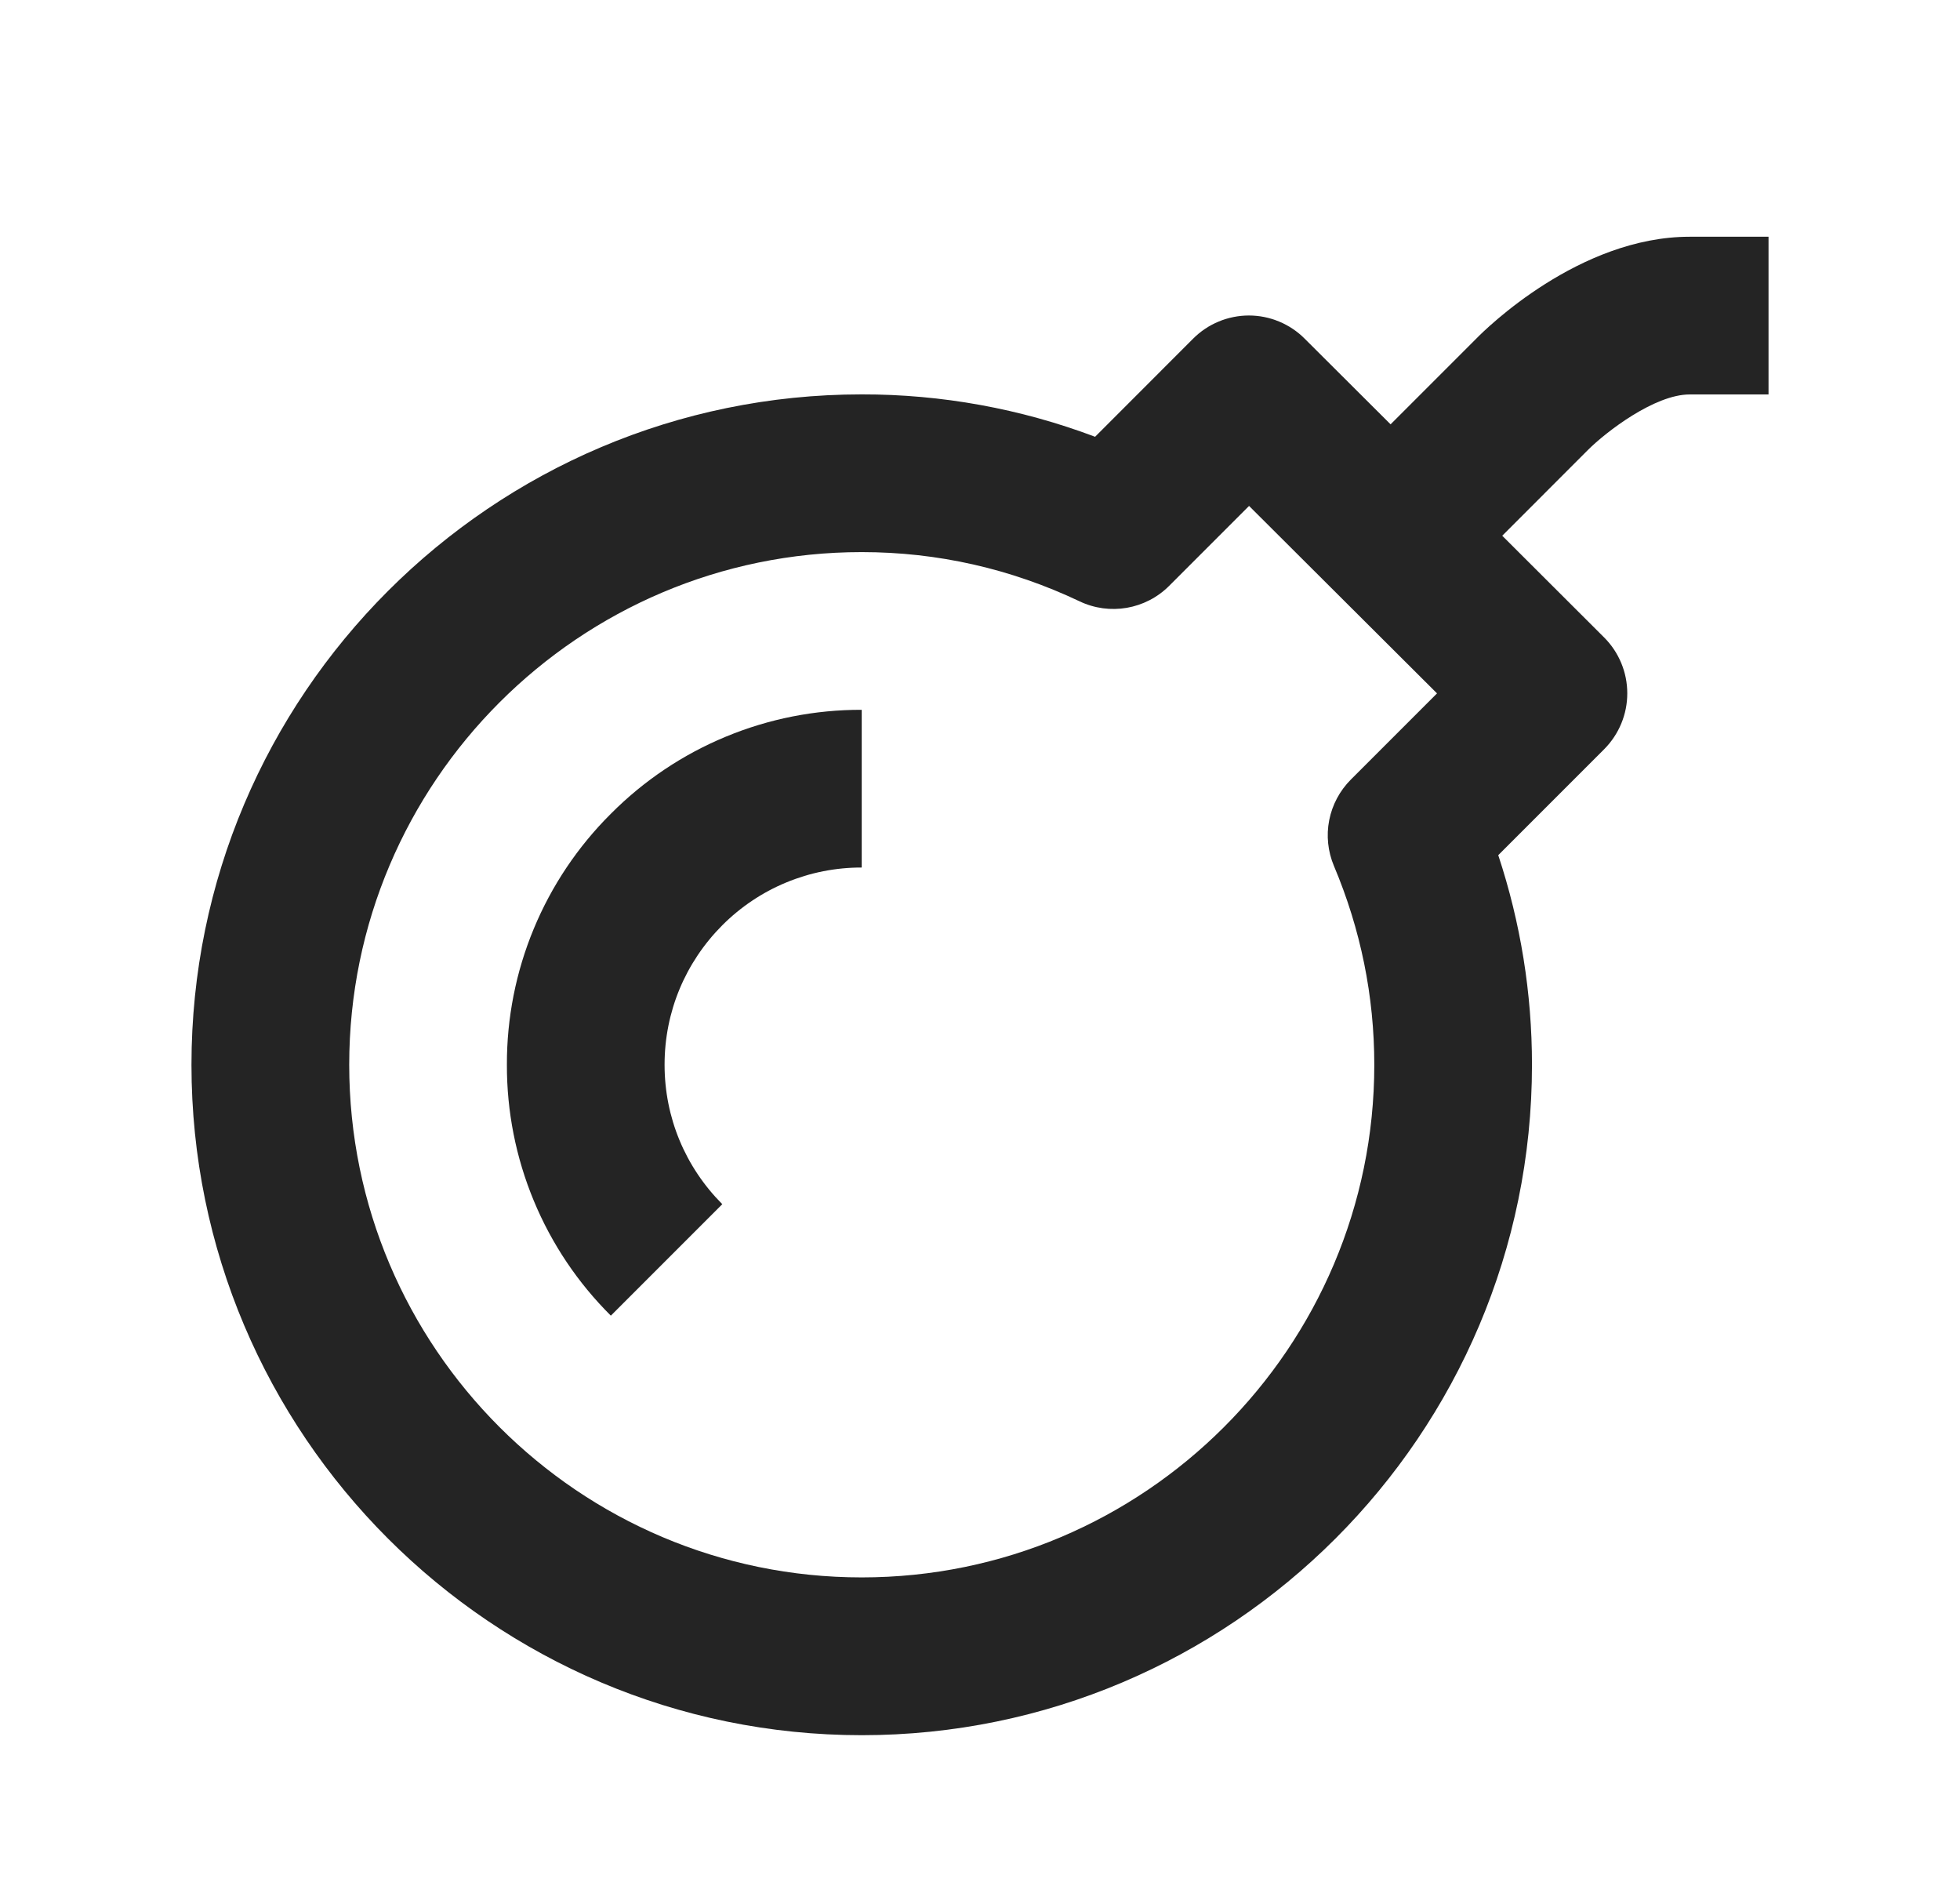 <svg width="29" height="28" viewBox="0 0 29 28" fill="none" xmlns="http://www.w3.org/2000/svg">
<path d="M25 3.502C23.367 3.502 21.985 4.863 21.842 5.01L20.575 6.277L19.302 5.008C19.194 4.9 19.065 4.814 18.924 4.756C18.782 4.697 18.631 4.667 18.478 4.667C18.325 4.667 18.173 4.698 18.032 4.756C17.89 4.815 17.762 4.901 17.654 5.009L16.203 6.461C15.1 6.045 13.93 5.832 12.75 5.834C7.282 5.834 2.833 10.283 2.833 15.751C2.833 21.219 7.282 25.668 12.75 25.668C18.218 25.668 22.667 21.219 22.667 15.751C22.667 14.69 22.499 13.651 22.168 12.65L23.737 11.081C23.955 10.861 24.078 10.564 24.077 10.255C24.077 9.946 23.954 9.649 23.735 9.43L22.227 7.925L23.496 6.655C23.764 6.388 24.482 5.835 25 5.835H26.167V3.502H25ZM19.737 12.81C20.133 13.748 20.334 14.737 20.334 15.751C20.334 19.932 16.931 23.334 12.75 23.334C8.569 23.334 5.167 19.932 5.167 15.751C5.167 11.569 8.569 8.167 12.75 8.167C13.87 8.167 14.955 8.412 15.973 8.895C16.417 9.107 16.949 9.016 17.298 8.667L18.481 7.484L21.262 10.257L19.988 11.531C19.824 11.695 19.712 11.904 19.667 12.132C19.622 12.36 19.647 12.596 19.737 12.81Z" fill="#242424"/>
<path d="M7.5 15.75C7.498 16.44 7.633 17.123 7.897 17.76C8.161 18.398 8.549 18.976 9.038 19.462L10.687 17.813C10.137 17.261 9.833 16.529 9.833 15.75C9.833 14.971 10.137 14.239 10.687 13.687C10.958 13.416 11.279 13.2 11.633 13.054C11.987 12.907 12.367 12.832 12.75 12.833V10.5C12.06 10.498 11.377 10.633 10.74 10.897C10.102 11.161 9.524 11.549 9.038 12.038C8.549 12.524 8.161 13.103 7.897 13.74C7.633 14.377 7.498 15.06 7.5 15.75Z" fill="#242424"/>
</svg>
